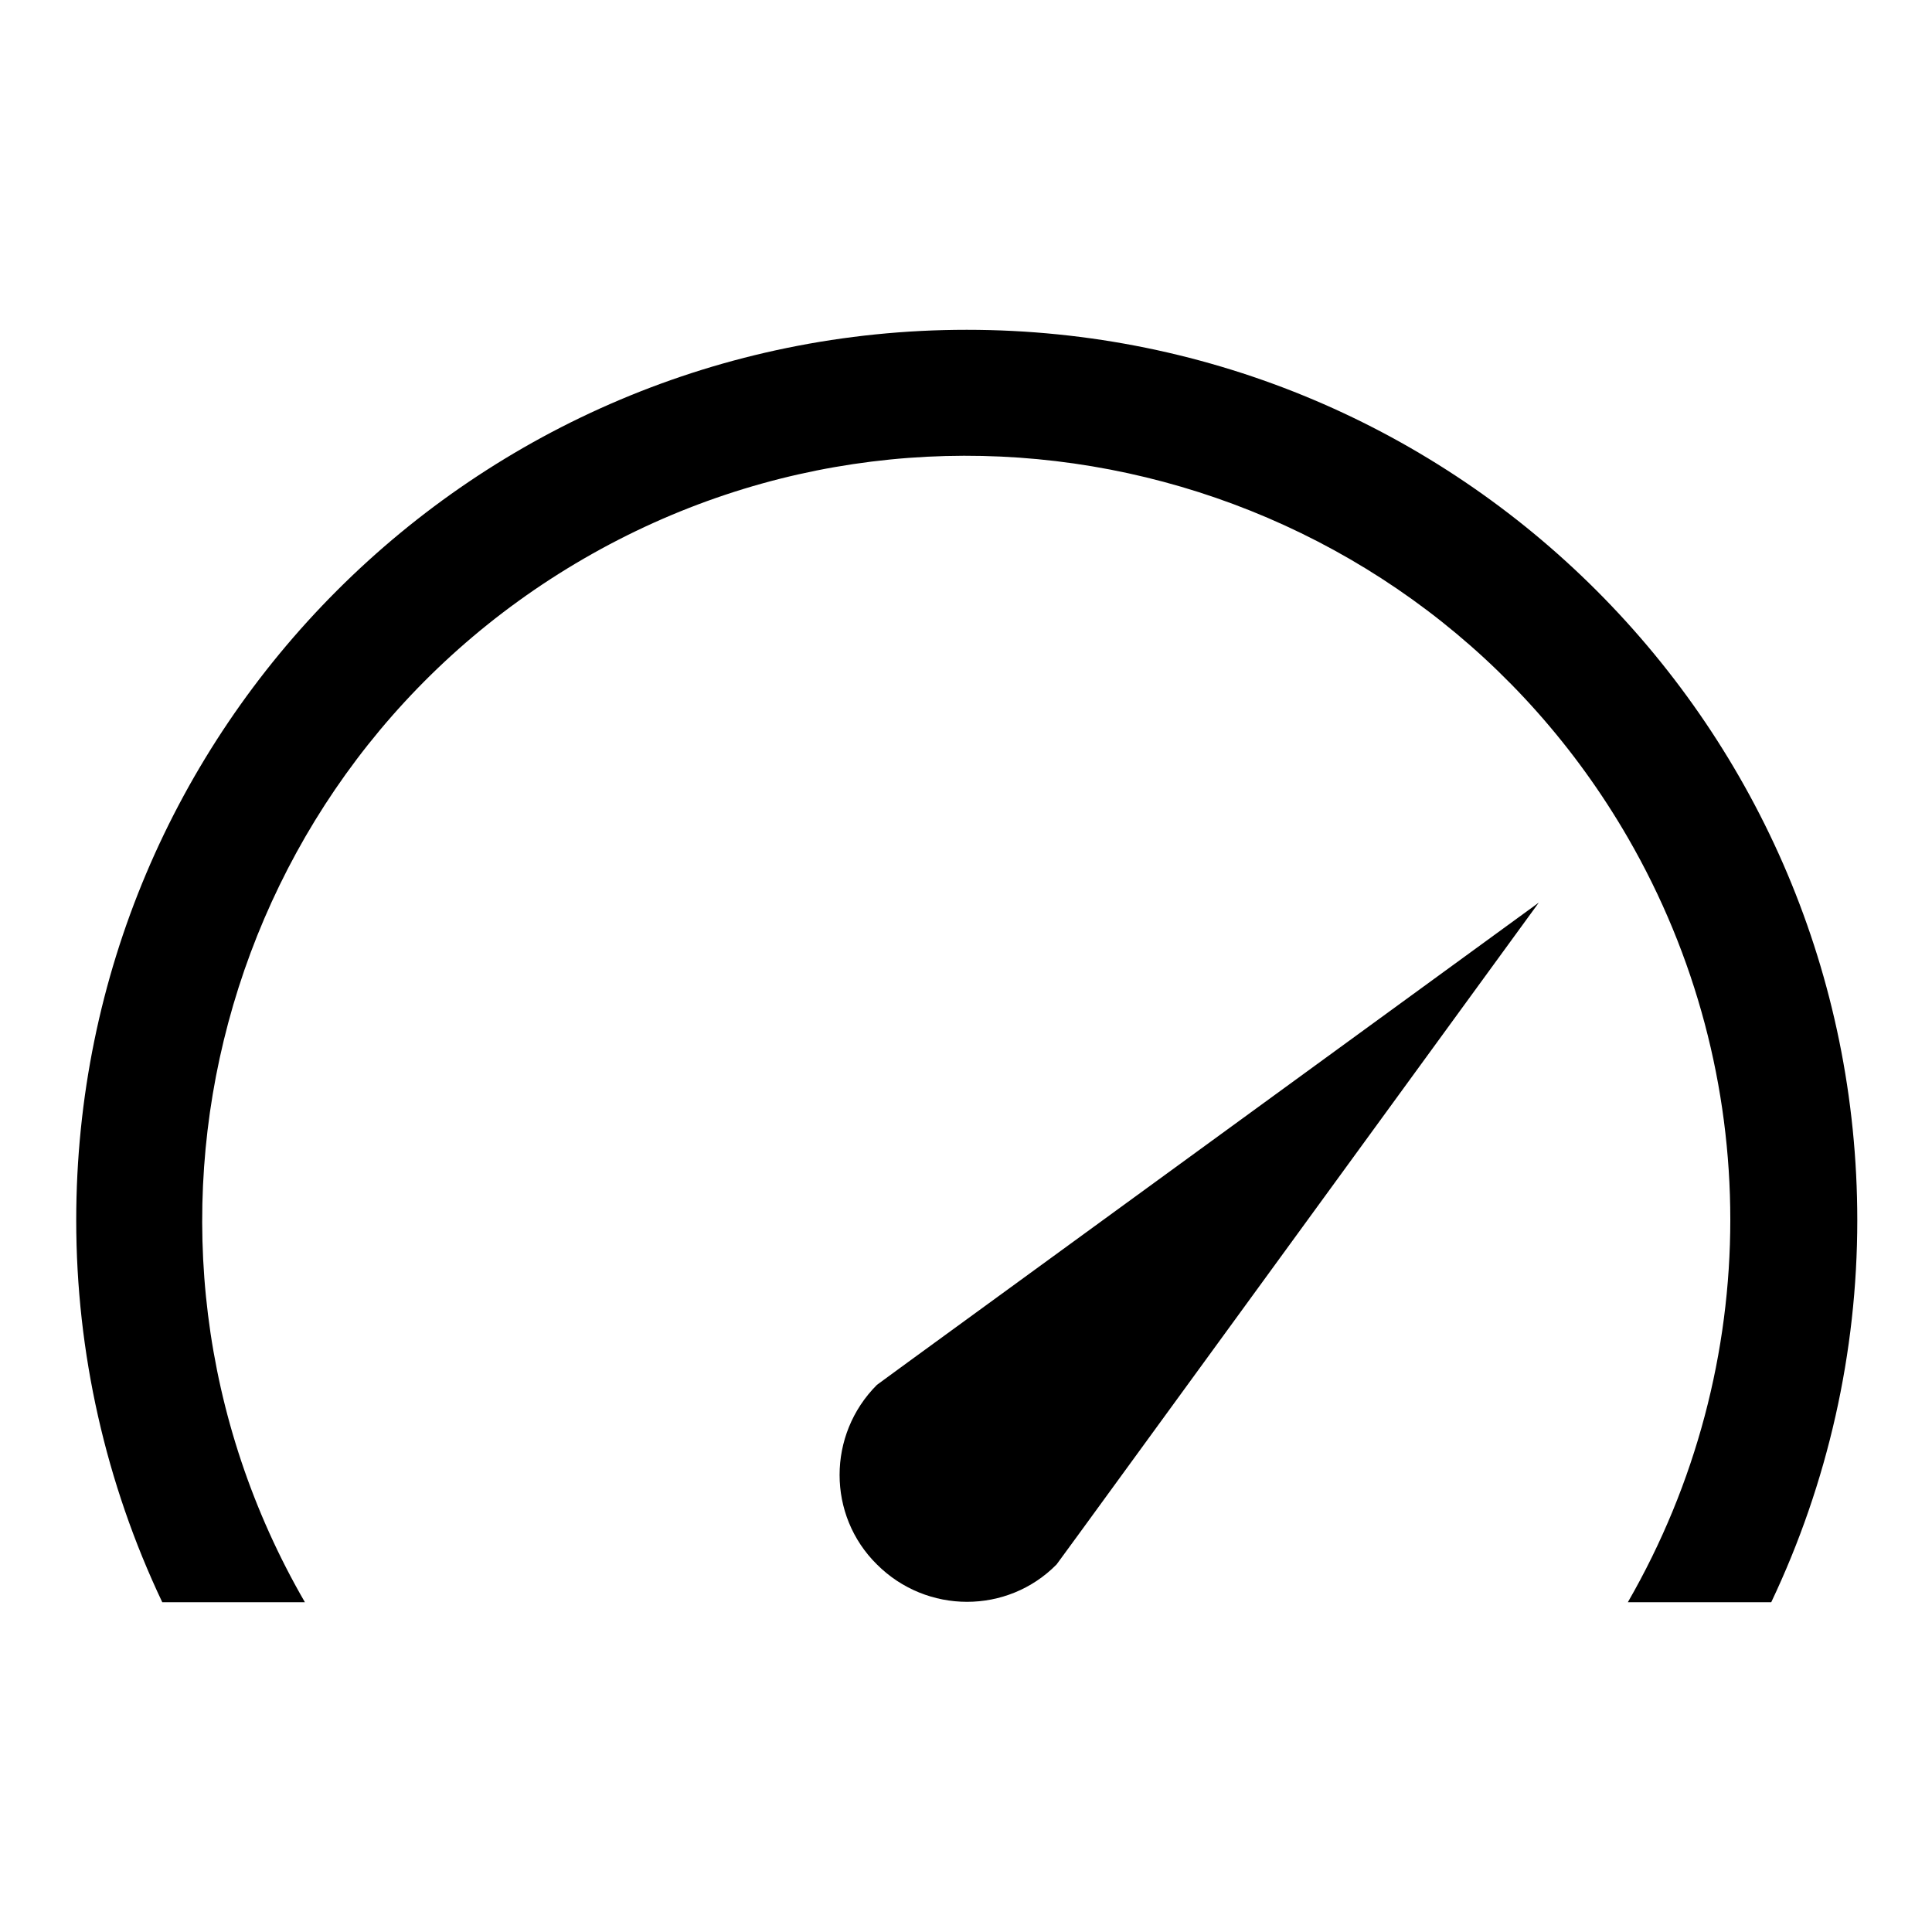 <?xml version="1.0" encoding="utf-8"?>
<!-- Svg Vector Icons : http://www.onlinewebfonts.com/icon -->
<!DOCTYPE svg PUBLIC "-//W3C//DTD SVG 1.1//EN" "http://www.w3.org/Graphics/SVG/1.1/DTD/svg11.dtd">
<svg version="1.1" xmlns="http://www.w3.org/2000/svg" xmlns:xlink="http://www.w3.org/1999/xlink" x="0px" y="0px" viewBox="0 0 256 256" enable-background="new 0 0 256 256" xml:space="preserve">
<g> <path fill="#000000" d="M40.4,212.3C12.4,163.9,29,102,77.4,74s110.3-11.4,138.3,37c18.1,31.3,18.1,69.9,0,101.3h19 c7.5-15.8,11.4-33.1,11.4-50.6c0-65.2-52.8-118-118-118c-65.2,0-118,52.8-118,118c0,17.5,3.9,34.8,11.4,50.6H40.4z M143,203.2 l60.9-83.6l-83.6,60.9l-4.1,3c-6.6,6.6-6.6,17.3,0,23.8c6.6,6.6,17.3,6.6,23.8,0l0,0L143,203.2z"/></g>
</svg>
